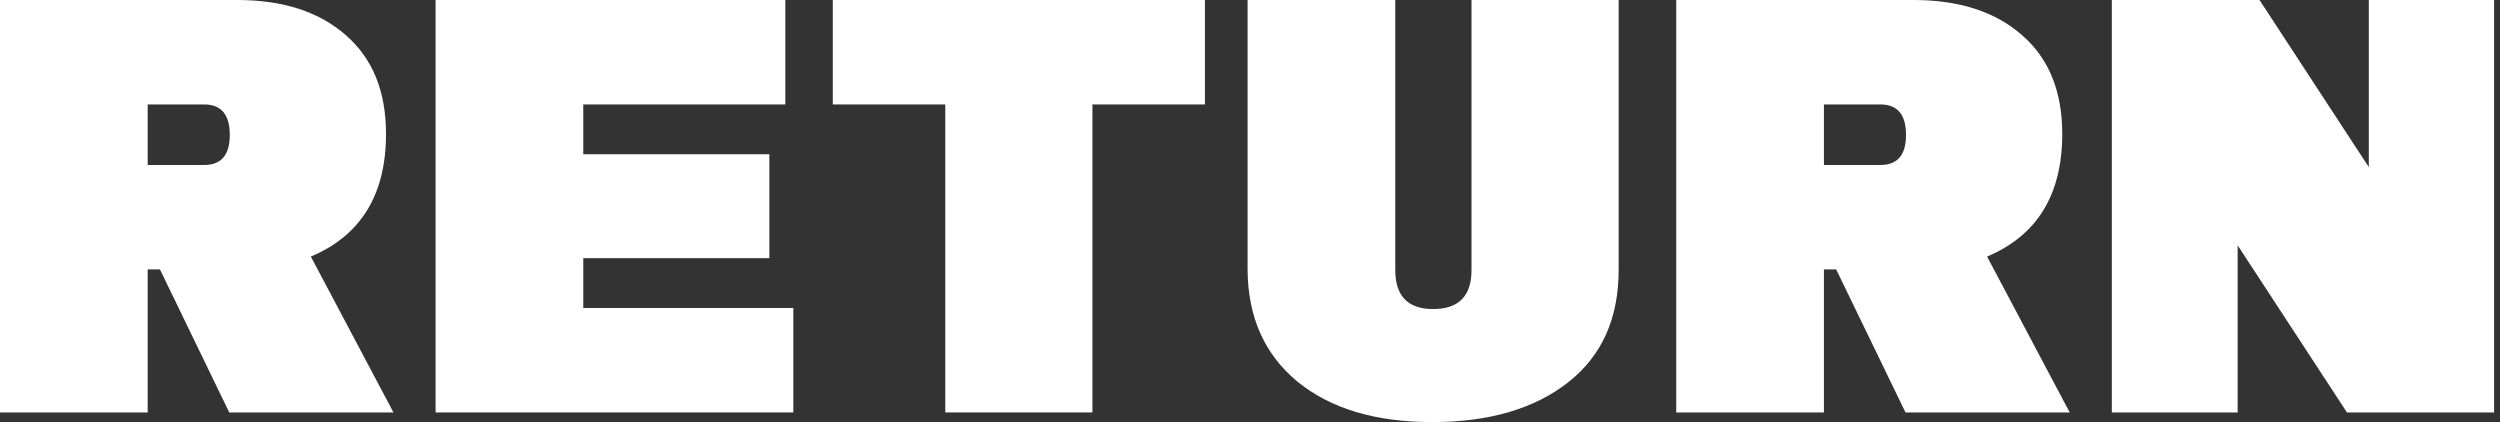 <?xml version="1.0" encoding="UTF-8"?> <svg xmlns="http://www.w3.org/2000/svg" width="385" height="65" viewBox="0 0 385 65" fill="none"><rect x="0" y="0" width="385" height="65" fill="#333333" stroke="none"/> <path d="M22.743 41.491V63.515H0V0H36.537C43.598 0 49.181 1.815 53.287 5.444C57.392 9.019 59.445 14.078 59.445 20.622C59.445 29.97 55.586 36.267 47.868 39.511L60.594 63.515H35.306L24.632 41.491H22.743ZM22.743 16.085V25.406H31.447C34.074 25.406 35.388 23.866 35.388 20.787C35.388 17.652 34.074 16.085 31.447 16.085H22.743Z" fill="white"></path> <path d="M118.479 23.756V39.759H89.824V47.43H122.173V63.515H67.08V0H120.942V16.085H89.824V23.756H118.479Z" fill="white"></path> <path d="M185.559 0V16.085H168.235V63.515H145.574V16.085H128.249V0H185.559Z" fill="white"></path> <path d="M214.871 41.574C214.871 45.588 216.814 47.595 220.7 47.595C224.641 47.595 226.612 45.588 226.612 41.574V0H249.273V41.574C249.273 49.052 246.673 54.827 241.473 58.896C236.273 62.965 229.294 65 220.536 65C211.778 65 204.854 62.91 199.763 58.731C194.728 54.552 192.182 48.833 192.128 41.574V0H214.871V41.574Z" fill="white"></path> <path d="M280.884 41.491V63.515H258.141V0H294.678C301.739 0 307.322 1.815 311.427 5.444C315.533 9.019 317.585 14.078 317.585 20.622C317.585 29.97 313.726 36.267 306.008 39.511L318.735 63.515H293.446L282.772 41.491H280.884ZM280.884 16.085V25.406H289.587C292.215 25.406 293.528 23.866 293.528 20.787C293.528 17.652 292.215 16.085 289.587 16.085H280.884Z" fill="white"></path> <path d="M364.796 0H384.091V63.515H361.43L344.598 37.779V63.515H325.221V0H347.964L364.796 25.736V0Z" fill="white"></path> </svg> 